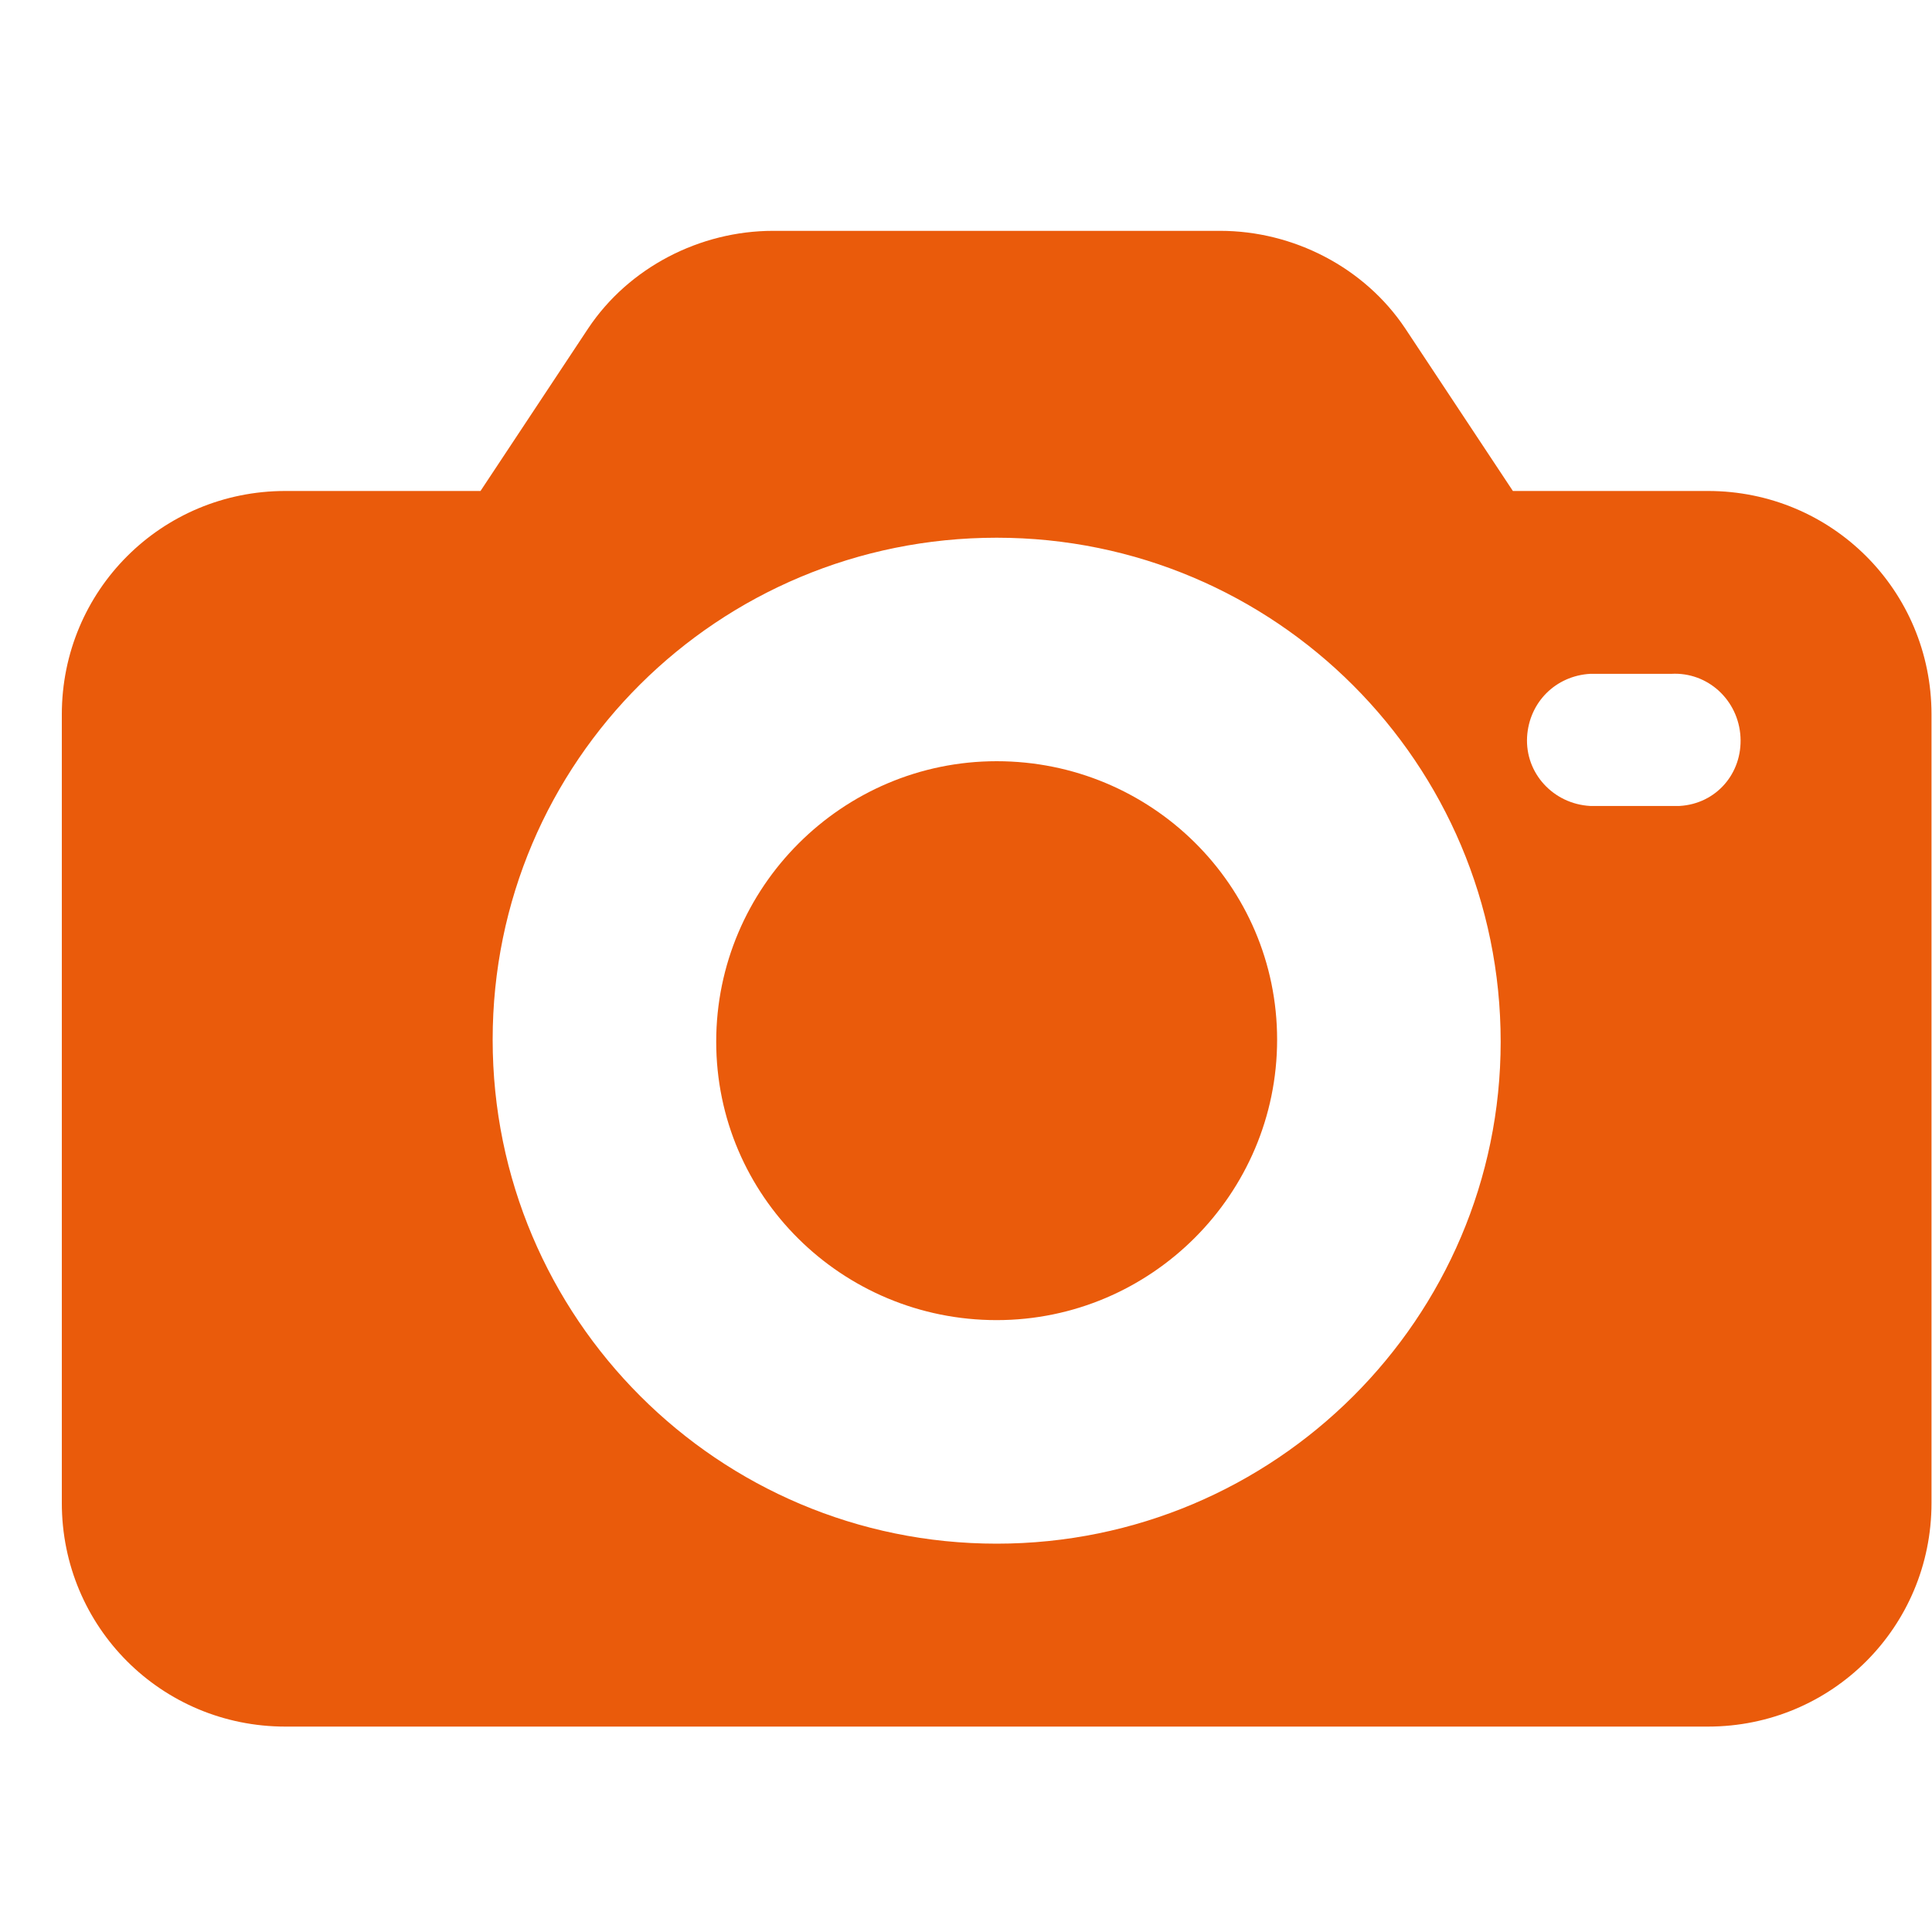 <svg width="31" height="31" viewBox="0 0 31 31" fill="none" xmlns="http://www.w3.org/2000/svg">
<g clip-path="url(#clip0_8196_4678)">
<path d="M27.405 7.878H24.275L22.547 5.269C21.894 4.291 20.753 3.704 19.579 3.704H12.405C11.231 3.704 10.09 4.291 9.438 5.269L7.71 7.878H4.579C2.59 7.878 0.992 9.475 0.992 11.464V24.117C0.992 26.106 2.59 27.704 4.579 27.704H27.405C29.394 27.704 30.992 26.106 30.992 24.117V11.464C30.992 9.475 29.394 7.878 27.405 7.878ZM15.992 24.769C11.525 24.769 7.905 21.149 7.905 16.682C7.905 12.214 11.525 8.628 15.992 8.628C20.46 8.628 24.079 12.247 24.079 16.715C24.079 21.149 20.46 24.769 15.992 24.769ZM26.949 12.932C26.916 12.932 26.884 12.932 26.818 12.932H25.514C24.927 12.899 24.47 12.41 24.503 11.823C24.536 11.269 24.96 10.845 25.514 10.812H26.818C27.405 10.78 27.894 11.236 27.927 11.823C27.96 12.41 27.536 12.899 26.949 12.932Z" fill="#EA5B0B"/>
<path d="M15.992 12.214C13.514 12.214 11.492 14.236 11.492 16.714C11.492 19.193 13.514 21.182 15.992 21.182C18.47 21.182 20.492 19.16 20.492 16.682C20.492 14.204 18.47 12.214 15.992 12.214Z" fill="#EA5B0B"/>
</g>
<defs>
<clipPath id="clip0_8196_4678">
<rect width="30" height="30" fill="white" transform="translate(0.992 0.704)"/>
</clipPath>
</defs>
</svg>
